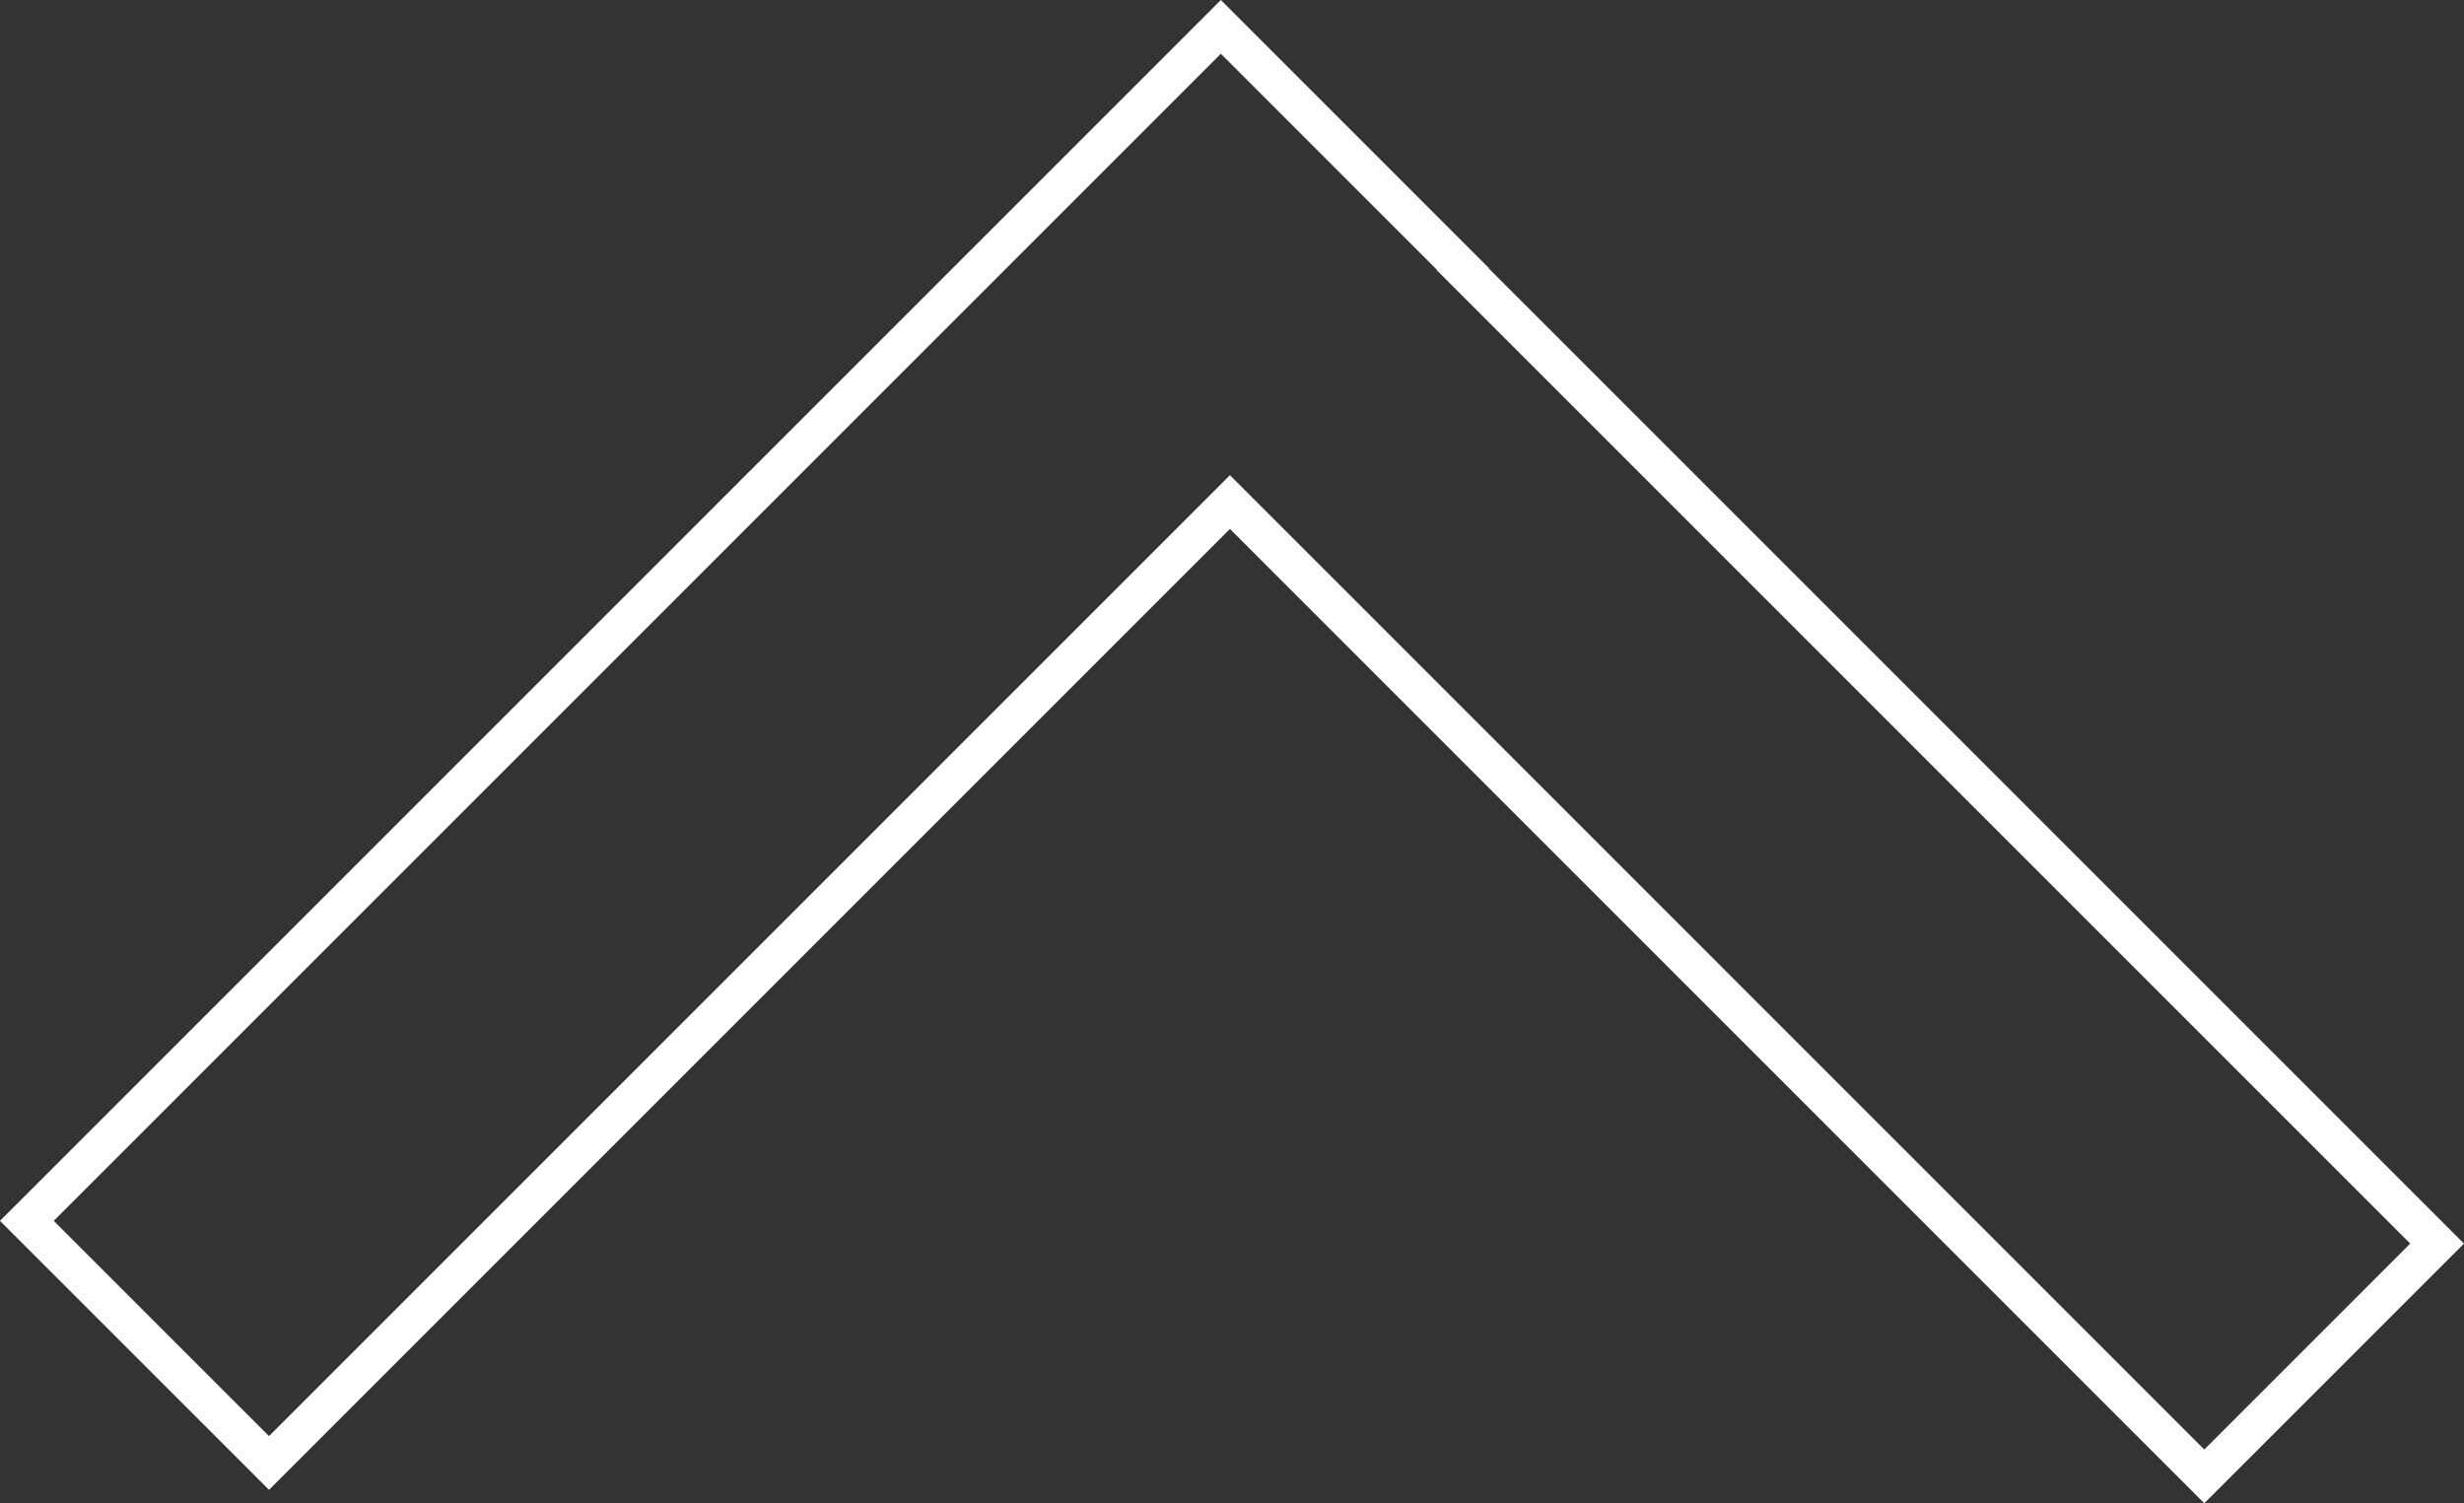 <svg xmlns="http://www.w3.org/2000/svg" width="64.837" height="39.559" viewBox="0 0 64.837 39.559"><rect x="0" y="0" width="64.837" height="39.559" fill="#333333" stroke="none"/><path d="M967.858,399.875l-25.639-25.639.007-.008-6.372-6.371-31.419,31.419,6.372,6.371,25.286-25.286L961.732,406Z" transform="translate(-903.729 -367.15)" fill="none" stroke="#fff" stroke-miterlimit="10" stroke-width="1"/></svg>